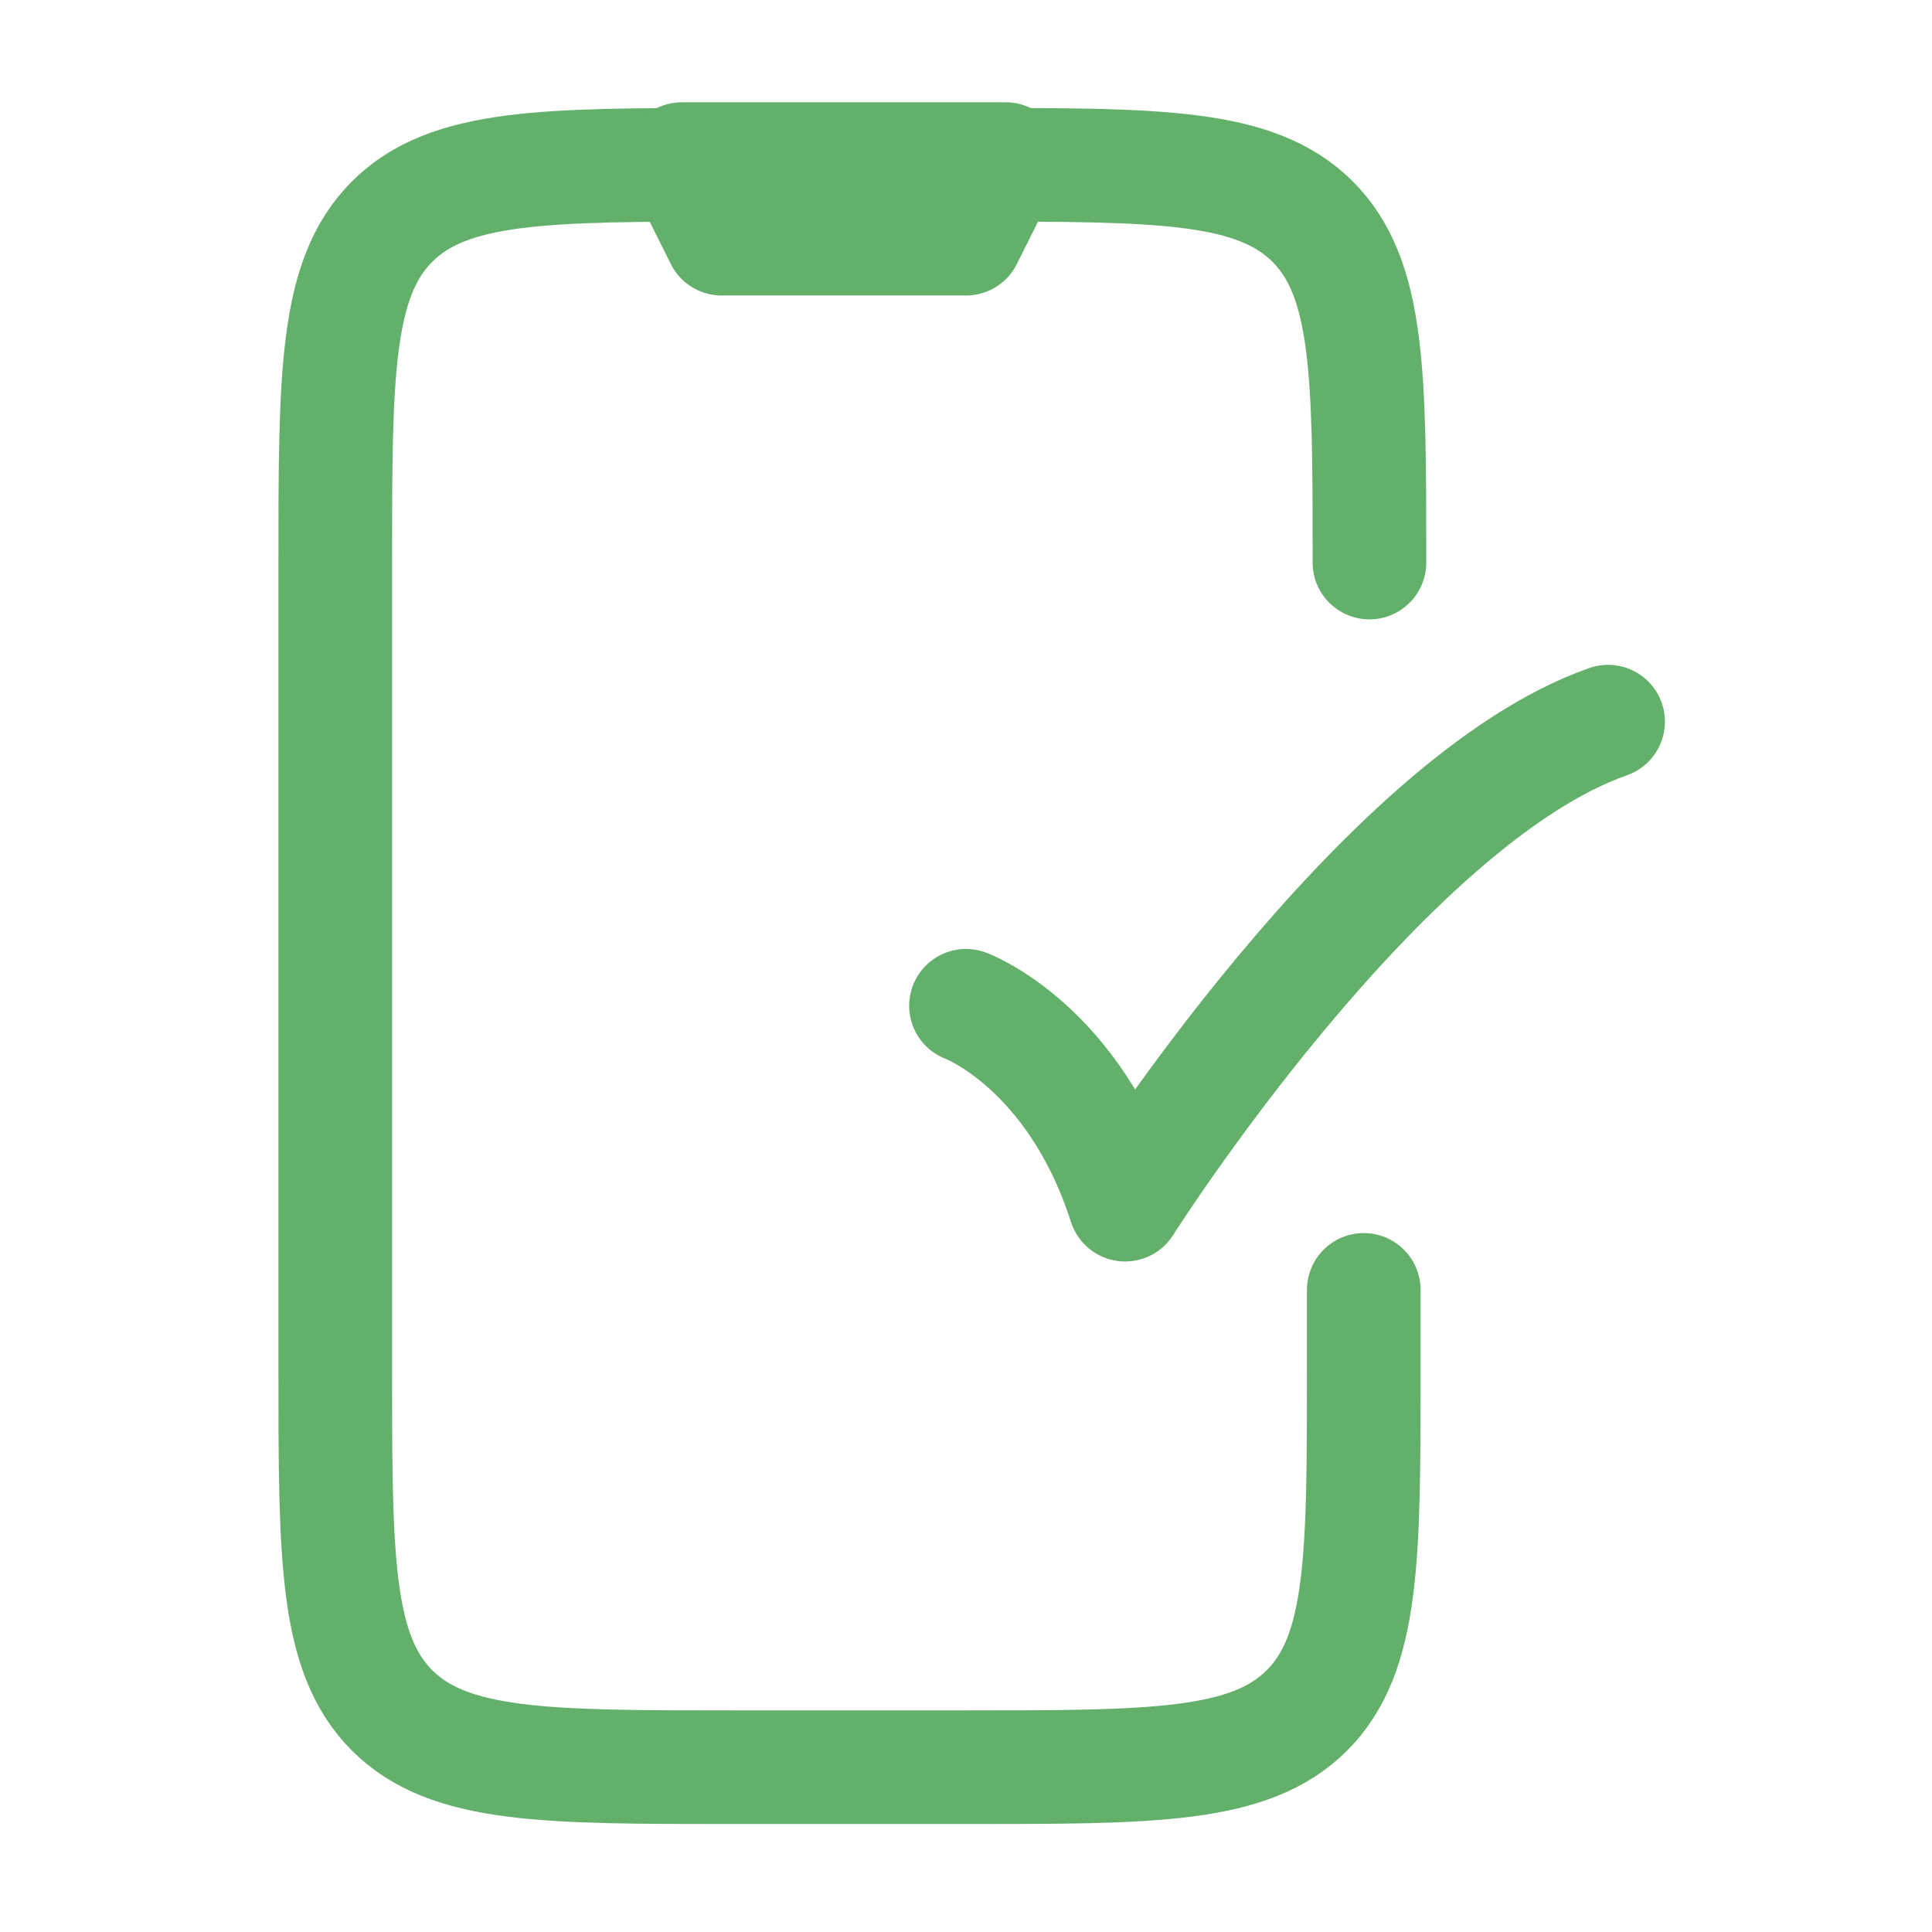 <svg width="34" height="34" viewBox="0 0 34 34" fill="none" xmlns="http://www.w3.org/2000/svg">
<path d="M24.1 9.9C24.1 6.6 24.1 4.9 23.1 3.9C22.1 2.9 20.4 2.9 17.1 2.9H12.9C9.6 2.9 7.9 2.9 6.9 3.9C5.9 4.9 5.9 6.6 5.9 9.9V24.1C5.9 27.4 5.9 29.1 6.9 30.1C7.9 31.1 9.6 31.1 12.9 31.1H17C20.3 31.1 22 31.1 23 30.1C24 29.1 24 27.4 24 24.1V22.7" stroke="#63B06A" stroke-width="2" stroke-linecap="round" stroke-linejoin="round"/>
<path d="M17.7 2.8H12L12.7 4.2H17L17.7 2.8Z" stroke="#63B06A" stroke-width="2" stroke-linecap="round" stroke-linejoin="round"/>
<path d="M17 17.7C17 17.7 18.9 18.4 19.8 21.2C19.8 21.2 24.3 14.1 28.3 12.7" stroke="#63B06A" stroke-width="2" stroke-linecap="round" stroke-linejoin="round"/>
</svg>

